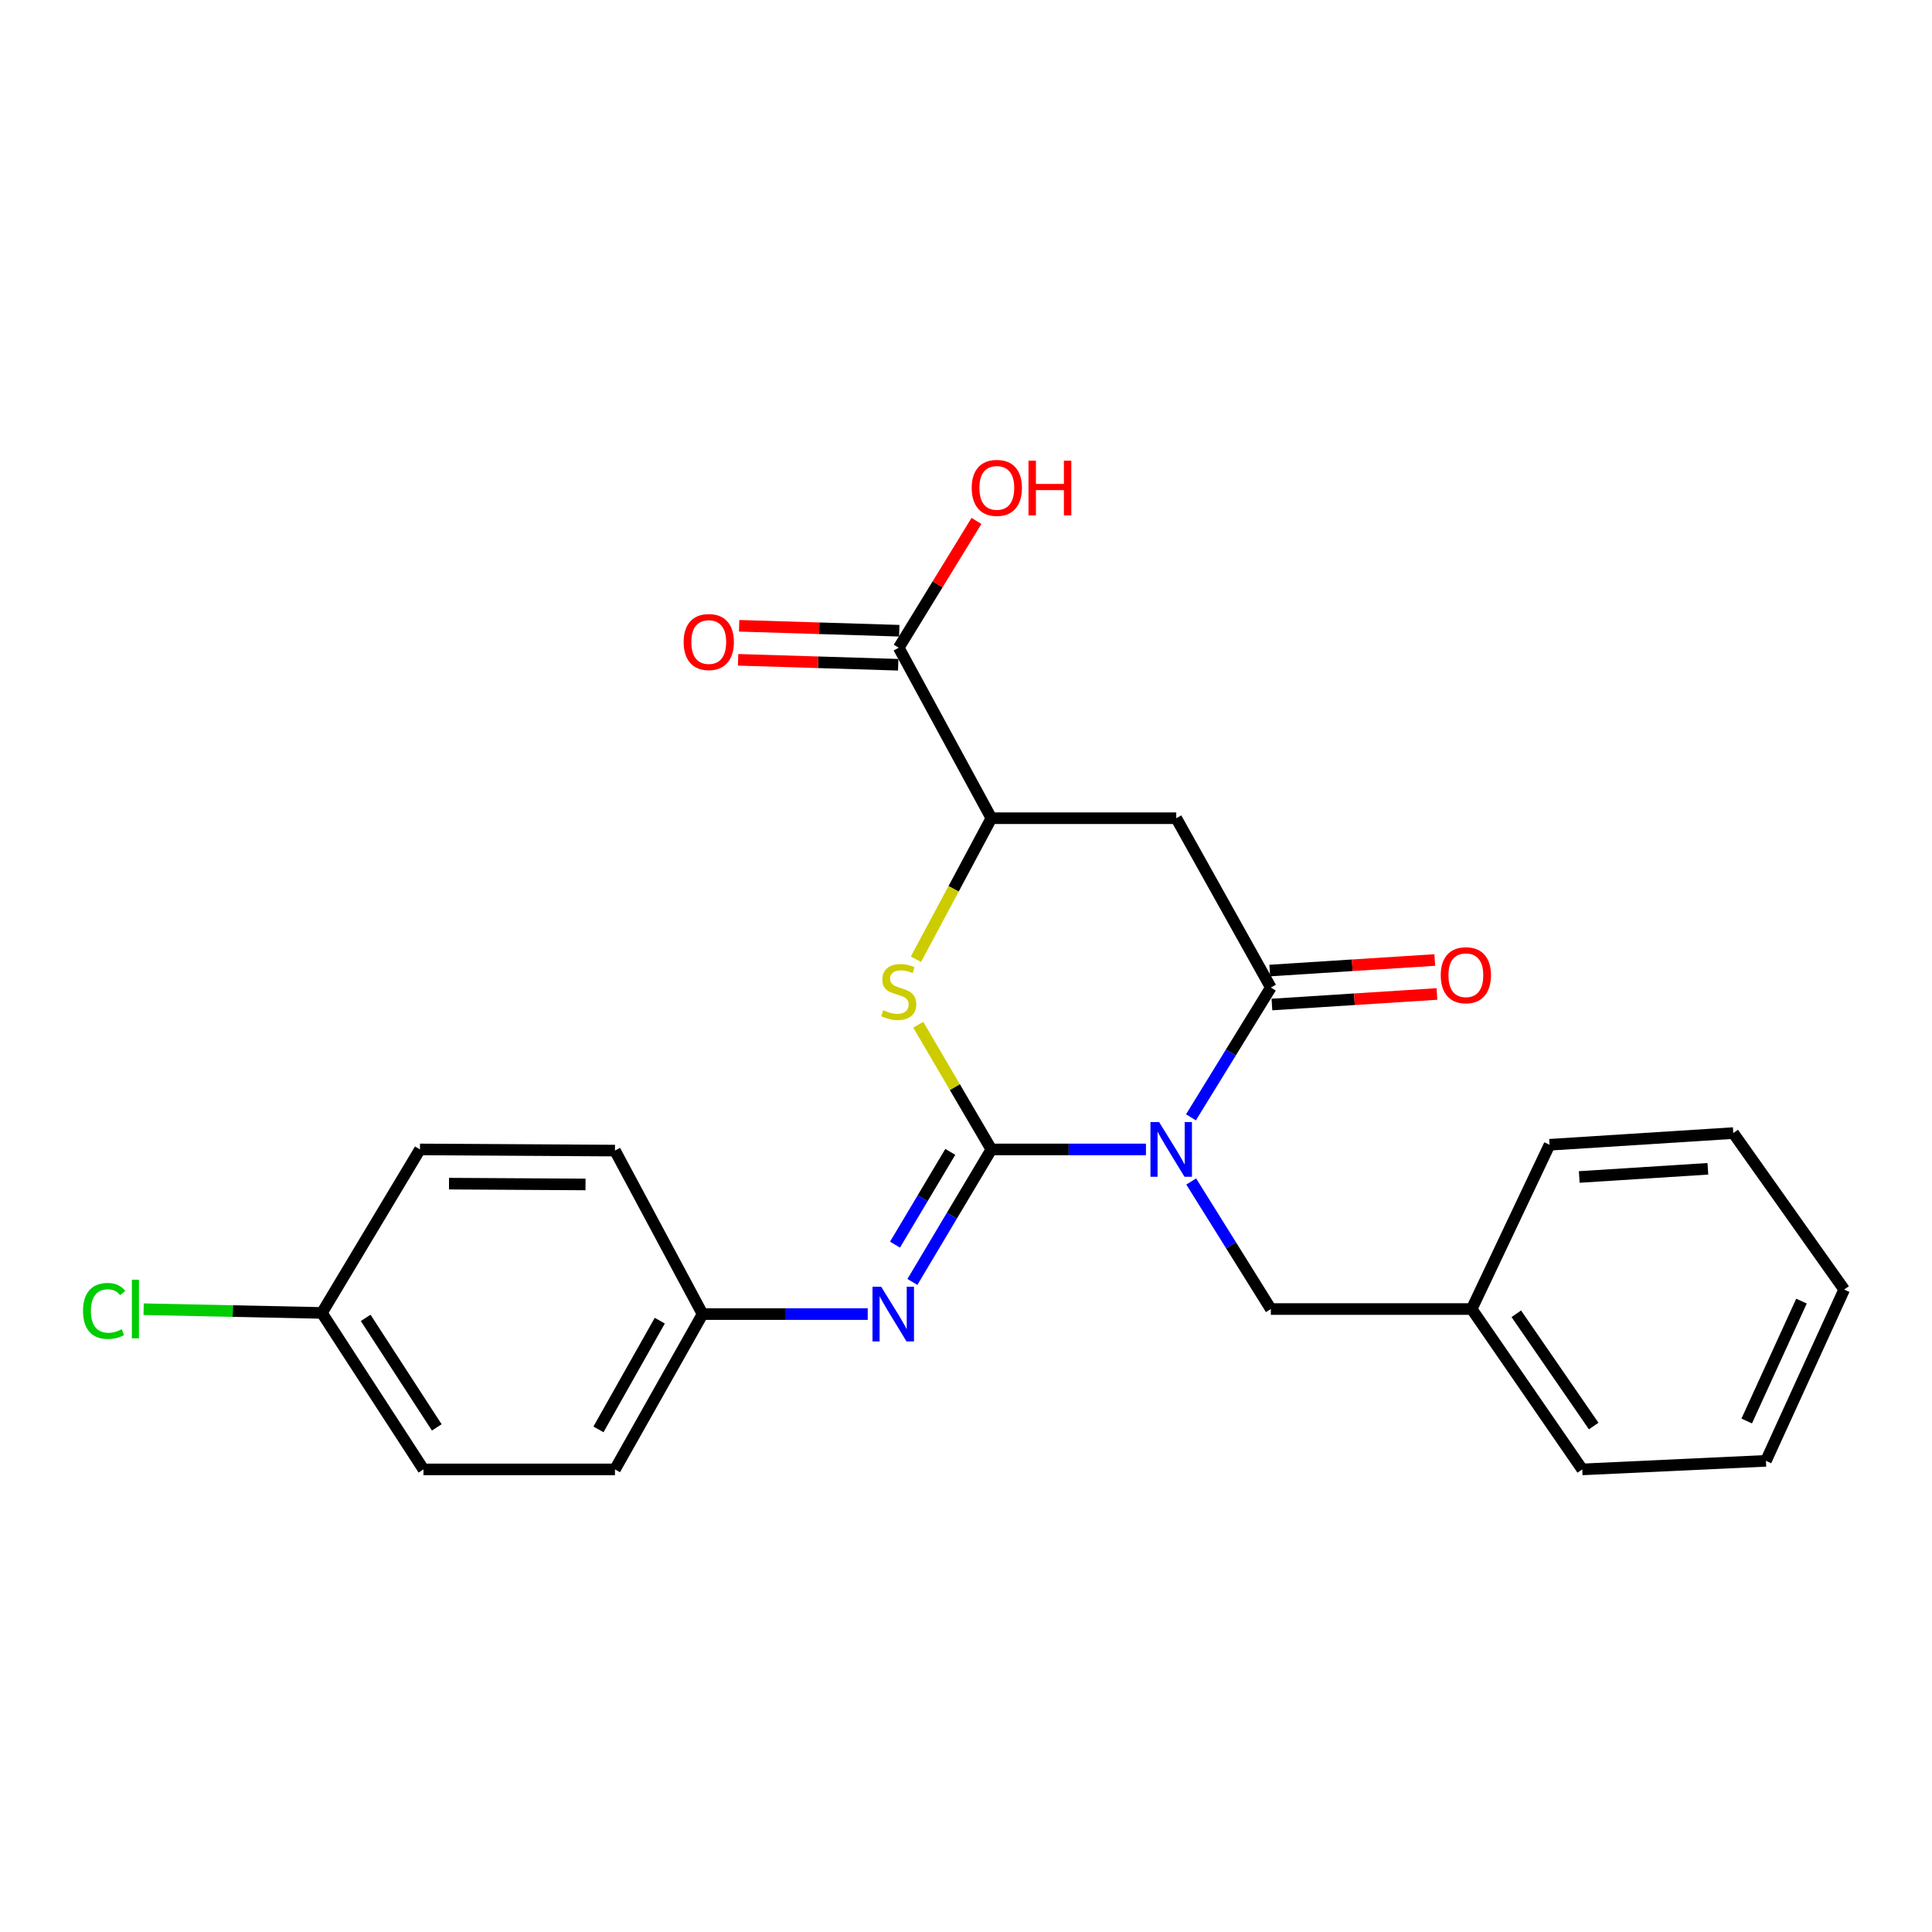 <?xml version='1.0' encoding='iso-8859-1'?>
<svg version='1.1' baseProfile='full'
              xmlns='http://www.w3.org/2000/svg'
                      xmlns:rdkit='http://www.rdkit.org/xml'
                      xmlns:xlink='http://www.w3.org/1999/xlink'
                  xml:space='preserve'
width='1000px' height='1000px' viewBox='0 0 1000 1000'>
<!-- END OF HEADER -->
<rect style='opacity:1.0;fill:#FFFFFF;stroke:none' width='1000' height='1000' x='0' y='0'> </rect>
<path class='bond-0' d='M 593.145,594.946 L 553.138,594.946' style='fill:none;fill-rule:evenodd;stroke:#0000FF;stroke-width:6px;stroke-linecap:butt;stroke-linejoin:miter;stroke-opacity:1' />
<path class='bond-0' d='M 553.138,594.946 L 513.131,594.946' style='fill:none;fill-rule:evenodd;stroke:#000000;stroke-width:6px;stroke-linecap:butt;stroke-linejoin:miter;stroke-opacity:1' />
<path class='bond-1' d='M 616.44,578.326 L 637.111,544.735' style='fill:none;fill-rule:evenodd;stroke:#0000FF;stroke-width:6px;stroke-linecap:butt;stroke-linejoin:miter;stroke-opacity:1' />
<path class='bond-1' d='M 637.111,544.735 L 657.783,511.144' style='fill:none;fill-rule:evenodd;stroke:#000000;stroke-width:6px;stroke-linecap:butt;stroke-linejoin:miter;stroke-opacity:1' />
<path class='bond-7' d='M 616.572,611.541 L 637.177,644.547' style='fill:none;fill-rule:evenodd;stroke:#0000FF;stroke-width:6px;stroke-linecap:butt;stroke-linejoin:miter;stroke-opacity:1' />
<path class='bond-7' d='M 637.177,644.547 L 657.783,677.554' style='fill:none;fill-rule:evenodd;stroke:#000000;stroke-width:6px;stroke-linecap:butt;stroke-linejoin:miter;stroke-opacity:1' />
<path class='bond-2' d='M 513.131,594.946 L 494.212,562.673' style='fill:none;fill-rule:evenodd;stroke:#000000;stroke-width:6px;stroke-linecap:butt;stroke-linejoin:miter;stroke-opacity:1' />
<path class='bond-2' d='M 494.212,562.673 L 475.293,530.401' style='fill:none;fill-rule:evenodd;stroke:#CCCC00;stroke-width:6px;stroke-linecap:butt;stroke-linejoin:miter;stroke-opacity:1' />
<path class='bond-4' d='M 513.131,594.946 L 492.695,629.236' style='fill:none;fill-rule:evenodd;stroke:#000000;stroke-width:6px;stroke-linecap:butt;stroke-linejoin:miter;stroke-opacity:1' />
<path class='bond-4' d='M 492.695,629.236 L 472.259,663.527' style='fill:none;fill-rule:evenodd;stroke:#0000FF;stroke-width:6px;stroke-linecap:butt;stroke-linejoin:miter;stroke-opacity:1' />
<path class='bond-4' d='M 491.866,596.214 L 477.561,620.217' style='fill:none;fill-rule:evenodd;stroke:#000000;stroke-width:6px;stroke-linecap:butt;stroke-linejoin:miter;stroke-opacity:1' />
<path class='bond-4' d='M 477.561,620.217 L 463.256,644.221' style='fill:none;fill-rule:evenodd;stroke:#0000FF;stroke-width:6px;stroke-linecap:butt;stroke-linejoin:miter;stroke-opacity:1' />
<path class='bond-3' d='M 657.783,511.144 L 608.825,423.505' style='fill:none;fill-rule:evenodd;stroke:#000000;stroke-width:6px;stroke-linecap:butt;stroke-linejoin:miter;stroke-opacity:1' />
<path class='bond-8' d='M 658.345,519.935 L 701.051,517.206' style='fill:none;fill-rule:evenodd;stroke:#000000;stroke-width:6px;stroke-linecap:butt;stroke-linejoin:miter;stroke-opacity:1' />
<path class='bond-8' d='M 701.051,517.206 L 743.756,514.477' style='fill:none;fill-rule:evenodd;stroke:#FF0000;stroke-width:6px;stroke-linecap:butt;stroke-linejoin:miter;stroke-opacity:1' />
<path class='bond-8' d='M 657.221,502.353 L 699.927,499.624' style='fill:none;fill-rule:evenodd;stroke:#000000;stroke-width:6px;stroke-linecap:butt;stroke-linejoin:miter;stroke-opacity:1' />
<path class='bond-8' d='M 699.927,499.624 L 742.633,496.895' style='fill:none;fill-rule:evenodd;stroke:#FF0000;stroke-width:6px;stroke-linecap:butt;stroke-linejoin:miter;stroke-opacity:1' />
<path class='bond-24' d='M 474.093,496.489 L 493.612,459.997' style='fill:none;fill-rule:evenodd;stroke:#CCCC00;stroke-width:6px;stroke-linecap:butt;stroke-linejoin:miter;stroke-opacity:1' />
<path class='bond-24' d='M 493.612,459.997 L 513.131,423.505' style='fill:none;fill-rule:evenodd;stroke:#000000;stroke-width:6px;stroke-linecap:butt;stroke-linejoin:miter;stroke-opacity:1' />
<path class='bond-5' d='M 608.825,423.505 L 513.131,423.505' style='fill:none;fill-rule:evenodd;stroke:#000000;stroke-width:6px;stroke-linecap:butt;stroke-linejoin:miter;stroke-opacity:1' />
<path class='bond-10' d='M 449.135,680.167 L 406.389,680.167' style='fill:none;fill-rule:evenodd;stroke:#0000FF;stroke-width:6px;stroke-linecap:butt;stroke-linejoin:miter;stroke-opacity:1' />
<path class='bond-10' d='M 406.389,680.167 L 363.644,680.167' style='fill:none;fill-rule:evenodd;stroke:#000000;stroke-width:6px;stroke-linecap:butt;stroke-linejoin:miter;stroke-opacity:1' />
<path class='bond-6' d='M 513.131,423.505 L 465.181,335.269' style='fill:none;fill-rule:evenodd;stroke:#000000;stroke-width:6px;stroke-linecap:butt;stroke-linejoin:miter;stroke-opacity:1' />
<path class='bond-9' d='M 465.453,326.464 L 424.019,325.186' style='fill:none;fill-rule:evenodd;stroke:#000000;stroke-width:6px;stroke-linecap:butt;stroke-linejoin:miter;stroke-opacity:1' />
<path class='bond-9' d='M 424.019,325.186 L 382.585,323.907' style='fill:none;fill-rule:evenodd;stroke:#FF0000;stroke-width:6px;stroke-linecap:butt;stroke-linejoin:miter;stroke-opacity:1' />
<path class='bond-9' d='M 464.909,344.074 L 423.475,342.795' style='fill:none;fill-rule:evenodd;stroke:#000000;stroke-width:6px;stroke-linecap:butt;stroke-linejoin:miter;stroke-opacity:1' />
<path class='bond-9' d='M 423.475,342.795 L 382.042,341.517' style='fill:none;fill-rule:evenodd;stroke:#FF0000;stroke-width:6px;stroke-linecap:butt;stroke-linejoin:miter;stroke-opacity:1' />
<path class='bond-11' d='M 465.181,335.269 L 485.297,302.452' style='fill:none;fill-rule:evenodd;stroke:#000000;stroke-width:6px;stroke-linecap:butt;stroke-linejoin:miter;stroke-opacity:1' />
<path class='bond-11' d='M 485.297,302.452 L 505.413,269.634' style='fill:none;fill-rule:evenodd;stroke:#FF0000;stroke-width:6px;stroke-linecap:butt;stroke-linejoin:miter;stroke-opacity:1' />
<path class='bond-13' d='M 657.783,677.554 L 761.748,677.554' style='fill:none;fill-rule:evenodd;stroke:#000000;stroke-width:6px;stroke-linecap:butt;stroke-linejoin:miter;stroke-opacity:1' />
<path class='bond-15' d='M 363.644,680.167 L 318.307,595.543' style='fill:none;fill-rule:evenodd;stroke:#000000;stroke-width:6px;stroke-linecap:butt;stroke-linejoin:miter;stroke-opacity:1' />
<path class='bond-16' d='M 363.644,680.167 L 318.307,760.563' style='fill:none;fill-rule:evenodd;stroke:#000000;stroke-width:6px;stroke-linecap:butt;stroke-linejoin:miter;stroke-opacity:1' />
<path class='bond-16' d='M 341.497,683.573 L 309.762,739.85' style='fill:none;fill-rule:evenodd;stroke:#000000;stroke-width:6px;stroke-linecap:butt;stroke-linejoin:miter;stroke-opacity:1' />
<path class='bond-12' d='M 166.608,679.57 L 219.177,760.563' style='fill:none;fill-rule:evenodd;stroke:#000000;stroke-width:6px;stroke-linecap:butt;stroke-linejoin:miter;stroke-opacity:1' />
<path class='bond-12' d='M 189.271,682.127 L 226.07,738.823' style='fill:none;fill-rule:evenodd;stroke:#000000;stroke-width:6px;stroke-linecap:butt;stroke-linejoin:miter;stroke-opacity:1' />
<path class='bond-14' d='M 166.608,679.57 L 120.476,678.607' style='fill:none;fill-rule:evenodd;stroke:#000000;stroke-width:6px;stroke-linecap:butt;stroke-linejoin:miter;stroke-opacity:1' />
<path class='bond-14' d='M 120.476,678.607 L 74.345,677.643' style='fill:none;fill-rule:evenodd;stroke:#00CC00;stroke-width:6px;stroke-linecap:butt;stroke-linejoin:miter;stroke-opacity:1' />
<path class='bond-26' d='M 166.608,679.57 L 217.367,594.946' style='fill:none;fill-rule:evenodd;stroke:#000000;stroke-width:6px;stroke-linecap:butt;stroke-linejoin:miter;stroke-opacity:1' />
<path class='bond-19' d='M 761.748,677.554 L 818.966,760.563' style='fill:none;fill-rule:evenodd;stroke:#000000;stroke-width:6px;stroke-linecap:butt;stroke-linejoin:miter;stroke-opacity:1' />
<path class='bond-19' d='M 784.836,680.007 L 824.889,738.113' style='fill:none;fill-rule:evenodd;stroke:#000000;stroke-width:6px;stroke-linecap:butt;stroke-linejoin:miter;stroke-opacity:1' />
<path class='bond-20' d='M 761.748,677.554 L 802.034,592.528' style='fill:none;fill-rule:evenodd;stroke:#000000;stroke-width:6px;stroke-linecap:butt;stroke-linejoin:miter;stroke-opacity:1' />
<path class='bond-18' d='M 318.307,595.543 L 217.367,594.946' style='fill:none;fill-rule:evenodd;stroke:#000000;stroke-width:6px;stroke-linecap:butt;stroke-linejoin:miter;stroke-opacity:1' />
<path class='bond-18' d='M 303.062,613.071 L 232.404,612.653' style='fill:none;fill-rule:evenodd;stroke:#000000;stroke-width:6px;stroke-linecap:butt;stroke-linejoin:miter;stroke-opacity:1' />
<path class='bond-17' d='M 318.307,760.563 L 219.177,760.563' style='fill:none;fill-rule:evenodd;stroke:#000000;stroke-width:6px;stroke-linecap:butt;stroke-linejoin:miter;stroke-opacity:1' />
<path class='bond-21' d='M 818.966,760.563 L 914.054,756.129' style='fill:none;fill-rule:evenodd;stroke:#000000;stroke-width:6px;stroke-linecap:butt;stroke-linejoin:miter;stroke-opacity:1' />
<path class='bond-22' d='M 802.034,592.528 L 897.141,586.48' style='fill:none;fill-rule:evenodd;stroke:#000000;stroke-width:6px;stroke-linecap:butt;stroke-linejoin:miter;stroke-opacity:1' />
<path class='bond-22' d='M 817.418,609.203 L 883.993,604.969' style='fill:none;fill-rule:evenodd;stroke:#000000;stroke-width:6px;stroke-linecap:butt;stroke-linejoin:miter;stroke-opacity:1' />
<path class='bond-25' d='M 914.054,756.129 L 954.545,667.473' style='fill:none;fill-rule:evenodd;stroke:#000000;stroke-width:6px;stroke-linecap:butt;stroke-linejoin:miter;stroke-opacity:1' />
<path class='bond-25' d='M 904.102,735.512 L 932.446,673.452' style='fill:none;fill-rule:evenodd;stroke:#000000;stroke-width:6px;stroke-linecap:butt;stroke-linejoin:miter;stroke-opacity:1' />
<path class='bond-23' d='M 897.141,586.48 L 954.545,667.473' style='fill:none;fill-rule:evenodd;stroke:#000000;stroke-width:6px;stroke-linecap:butt;stroke-linejoin:miter;stroke-opacity:1' />
<path  class='atom-0' d='M 599.952 580.786
L 609.232 595.786
Q 610.152 597.266, 611.632 599.946
Q 613.112 602.626, 613.192 602.786
L 613.192 580.786
L 616.952 580.786
L 616.952 609.106
L 613.072 609.106
L 603.112 592.706
Q 601.952 590.786, 600.712 588.586
Q 599.512 586.386, 599.152 585.706
L 599.152 609.106
L 595.472 609.106
L 595.472 580.786
L 599.952 580.786
' fill='#0000FF'/>
<path  class='atom-3' d='M 457.181 522.87
Q 457.501 522.99, 458.821 523.55
Q 460.141 524.11, 461.581 524.47
Q 463.061 524.79, 464.501 524.79
Q 467.181 524.79, 468.741 523.51
Q 470.301 522.19, 470.301 519.91
Q 470.301 518.35, 469.501 517.39
Q 468.741 516.43, 467.541 515.91
Q 466.341 515.39, 464.341 514.79
Q 461.821 514.03, 460.301 513.31
Q 458.821 512.59, 457.741 511.07
Q 456.701 509.55, 456.701 506.99
Q 456.701 503.43, 459.101 501.23
Q 461.541 499.03, 466.341 499.03
Q 469.621 499.03, 473.341 500.59
L 472.421 503.67
Q 469.021 502.27, 466.461 502.27
Q 463.701 502.27, 462.181 503.43
Q 460.661 504.55, 460.701 506.51
Q 460.701 508.03, 461.461 508.95
Q 462.261 509.87, 463.381 510.39
Q 464.541 510.91, 466.461 511.51
Q 469.021 512.31, 470.541 513.11
Q 472.061 513.91, 473.141 515.55
Q 474.261 517.15, 474.261 519.91
Q 474.261 523.83, 471.621 525.95
Q 469.021 528.03, 464.661 528.03
Q 462.141 528.03, 460.221 527.47
Q 458.341 526.95, 456.101 526.03
L 457.181 522.87
' fill='#CCCC00'/>
<path  class='atom-5' d='M 456.083 666.007
L 465.363 681.007
Q 466.283 682.487, 467.763 685.167
Q 469.243 687.847, 469.323 688.007
L 469.323 666.007
L 473.083 666.007
L 473.083 694.327
L 469.203 694.327
L 459.243 677.927
Q 458.083 676.007, 456.843 673.807
Q 455.643 671.607, 455.283 670.927
L 455.283 694.327
L 451.603 694.327
L 451.603 666.007
L 456.083 666.007
' fill='#0000FF'/>
<path  class='atom-9' d='M 745.723 504.774
Q 745.723 497.974, 749.083 494.174
Q 752.443 490.374, 758.723 490.374
Q 765.003 490.374, 768.363 494.174
Q 771.723 497.974, 771.723 504.774
Q 771.723 511.654, 768.323 515.574
Q 764.923 519.454, 758.723 519.454
Q 752.483 519.454, 749.083 515.574
Q 745.723 511.694, 745.723 504.774
M 758.723 516.254
Q 763.043 516.254, 765.363 513.374
Q 767.723 510.454, 767.723 504.774
Q 767.723 499.214, 765.363 496.414
Q 763.043 493.574, 758.723 493.574
Q 754.403 493.574, 752.043 496.374
Q 749.723 499.174, 749.723 504.774
Q 749.723 510.494, 752.043 513.374
Q 754.403 516.254, 758.723 516.254
' fill='#FF0000'/>
<path  class='atom-10' d='M 353.854 332.315
Q 353.854 325.515, 357.214 321.715
Q 360.574 317.915, 366.854 317.915
Q 373.134 317.915, 376.494 321.715
Q 379.854 325.515, 379.854 332.315
Q 379.854 339.195, 376.454 343.115
Q 373.054 346.995, 366.854 346.995
Q 360.614 346.995, 357.214 343.115
Q 353.854 339.235, 353.854 332.315
M 366.854 343.795
Q 371.174 343.795, 373.494 340.915
Q 375.854 337.995, 375.854 332.315
Q 375.854 326.755, 373.494 323.955
Q 371.174 321.115, 366.854 321.115
Q 362.534 321.115, 360.174 323.915
Q 357.854 326.715, 357.854 332.315
Q 357.854 338.035, 360.174 340.915
Q 362.534 343.795, 366.854 343.795
' fill='#FF0000'/>
<path  class='atom-12' d='M 502.95 252.526
Q 502.95 245.726, 506.31 241.926
Q 509.67 238.126, 515.95 238.126
Q 522.23 238.126, 525.59 241.926
Q 528.95 245.726, 528.95 252.526
Q 528.95 259.406, 525.55 263.326
Q 522.15 267.206, 515.95 267.206
Q 509.71 267.206, 506.31 263.326
Q 502.95 259.446, 502.95 252.526
M 515.95 264.006
Q 520.27 264.006, 522.59 261.126
Q 524.95 258.206, 524.95 252.526
Q 524.95 246.966, 522.59 244.166
Q 520.27 241.326, 515.95 241.326
Q 511.63 241.326, 509.27 244.126
Q 506.95 246.926, 506.95 252.526
Q 506.95 258.246, 509.27 261.126
Q 511.63 264.006, 515.95 264.006
' fill='#FF0000'/>
<path  class='atom-12' d='M 532.35 238.446
L 536.19 238.446
L 536.19 250.486
L 550.67 250.486
L 550.67 238.446
L 554.51 238.446
L 554.51 266.766
L 550.67 266.766
L 550.67 253.686
L 536.19 253.686
L 536.19 266.766
L 532.35 266.766
L 532.35 238.446
' fill='#FF0000'/>
<path  class='atom-15' d='M 42.971 678.534
Q 42.971 671.494, 46.251 667.814
Q 49.571 664.094, 55.851 664.094
Q 61.691 664.094, 64.811 668.214
L 62.171 670.374
Q 59.891 667.374, 55.851 667.374
Q 51.571 667.374, 49.291 670.254
Q 47.051 673.094, 47.051 678.534
Q 47.051 684.134, 49.371 687.014
Q 51.731 689.894, 56.291 689.894
Q 59.411 689.894, 63.051 688.014
L 64.171 691.014
Q 62.691 691.974, 60.451 692.534
Q 58.211 693.094, 55.731 693.094
Q 49.571 693.094, 46.251 689.334
Q 42.971 685.574, 42.971 678.534
' fill='#00CC00'/>
<path  class='atom-15' d='M 68.251 662.374
L 71.931 662.374
L 71.931 692.734
L 68.251 692.734
L 68.251 662.374
' fill='#00CC00'/>
</svg>
